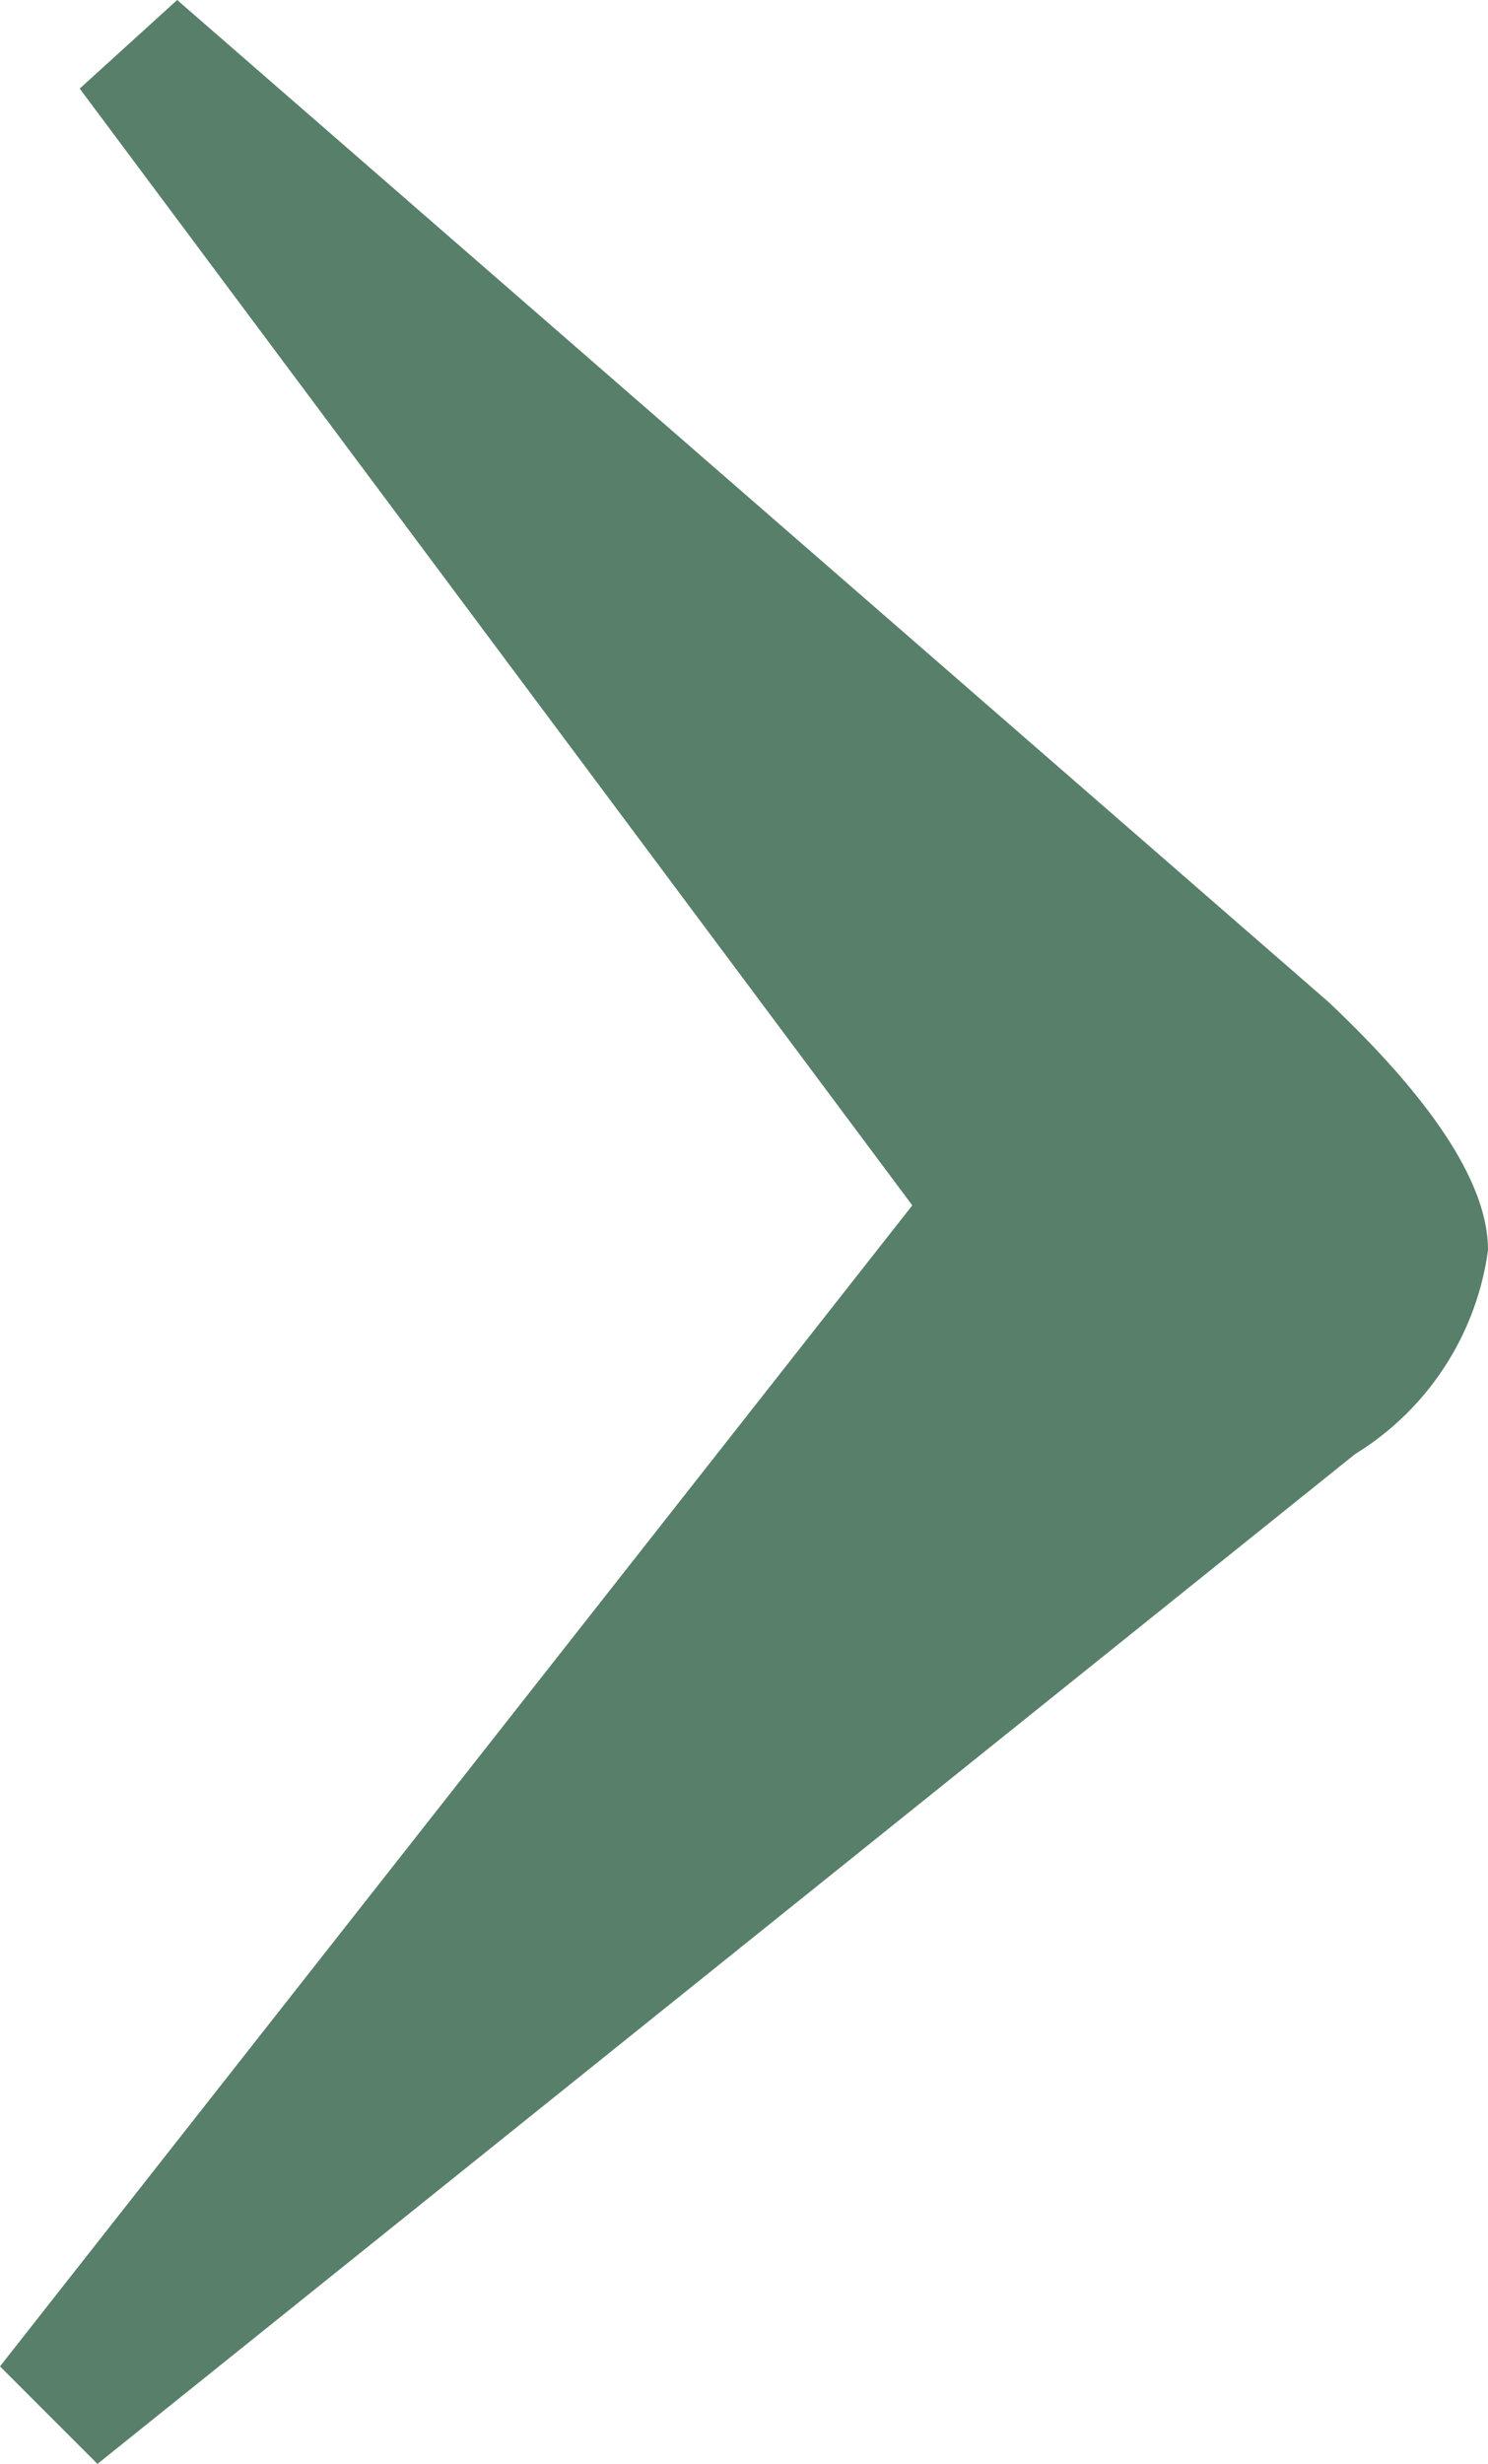 <svg id="Group_25" data-name="Group 25" xmlns="http://www.w3.org/2000/svg" width="12.993" height="21.5" viewBox="0 0 12.993 21.5">
  <path id="Path_46" data-name="Path 46" d="M407.289,90.305l7.966-10.131-7.27-9.745.851-.773L418.89,78.4q1.393,1.316,1.392,2.165a2.482,2.482,0,0,1-1.16,1.779L408.14,91.156Z" transform="translate(-407.289 -69.656)" fill="#587f6a"/>
</svg>
